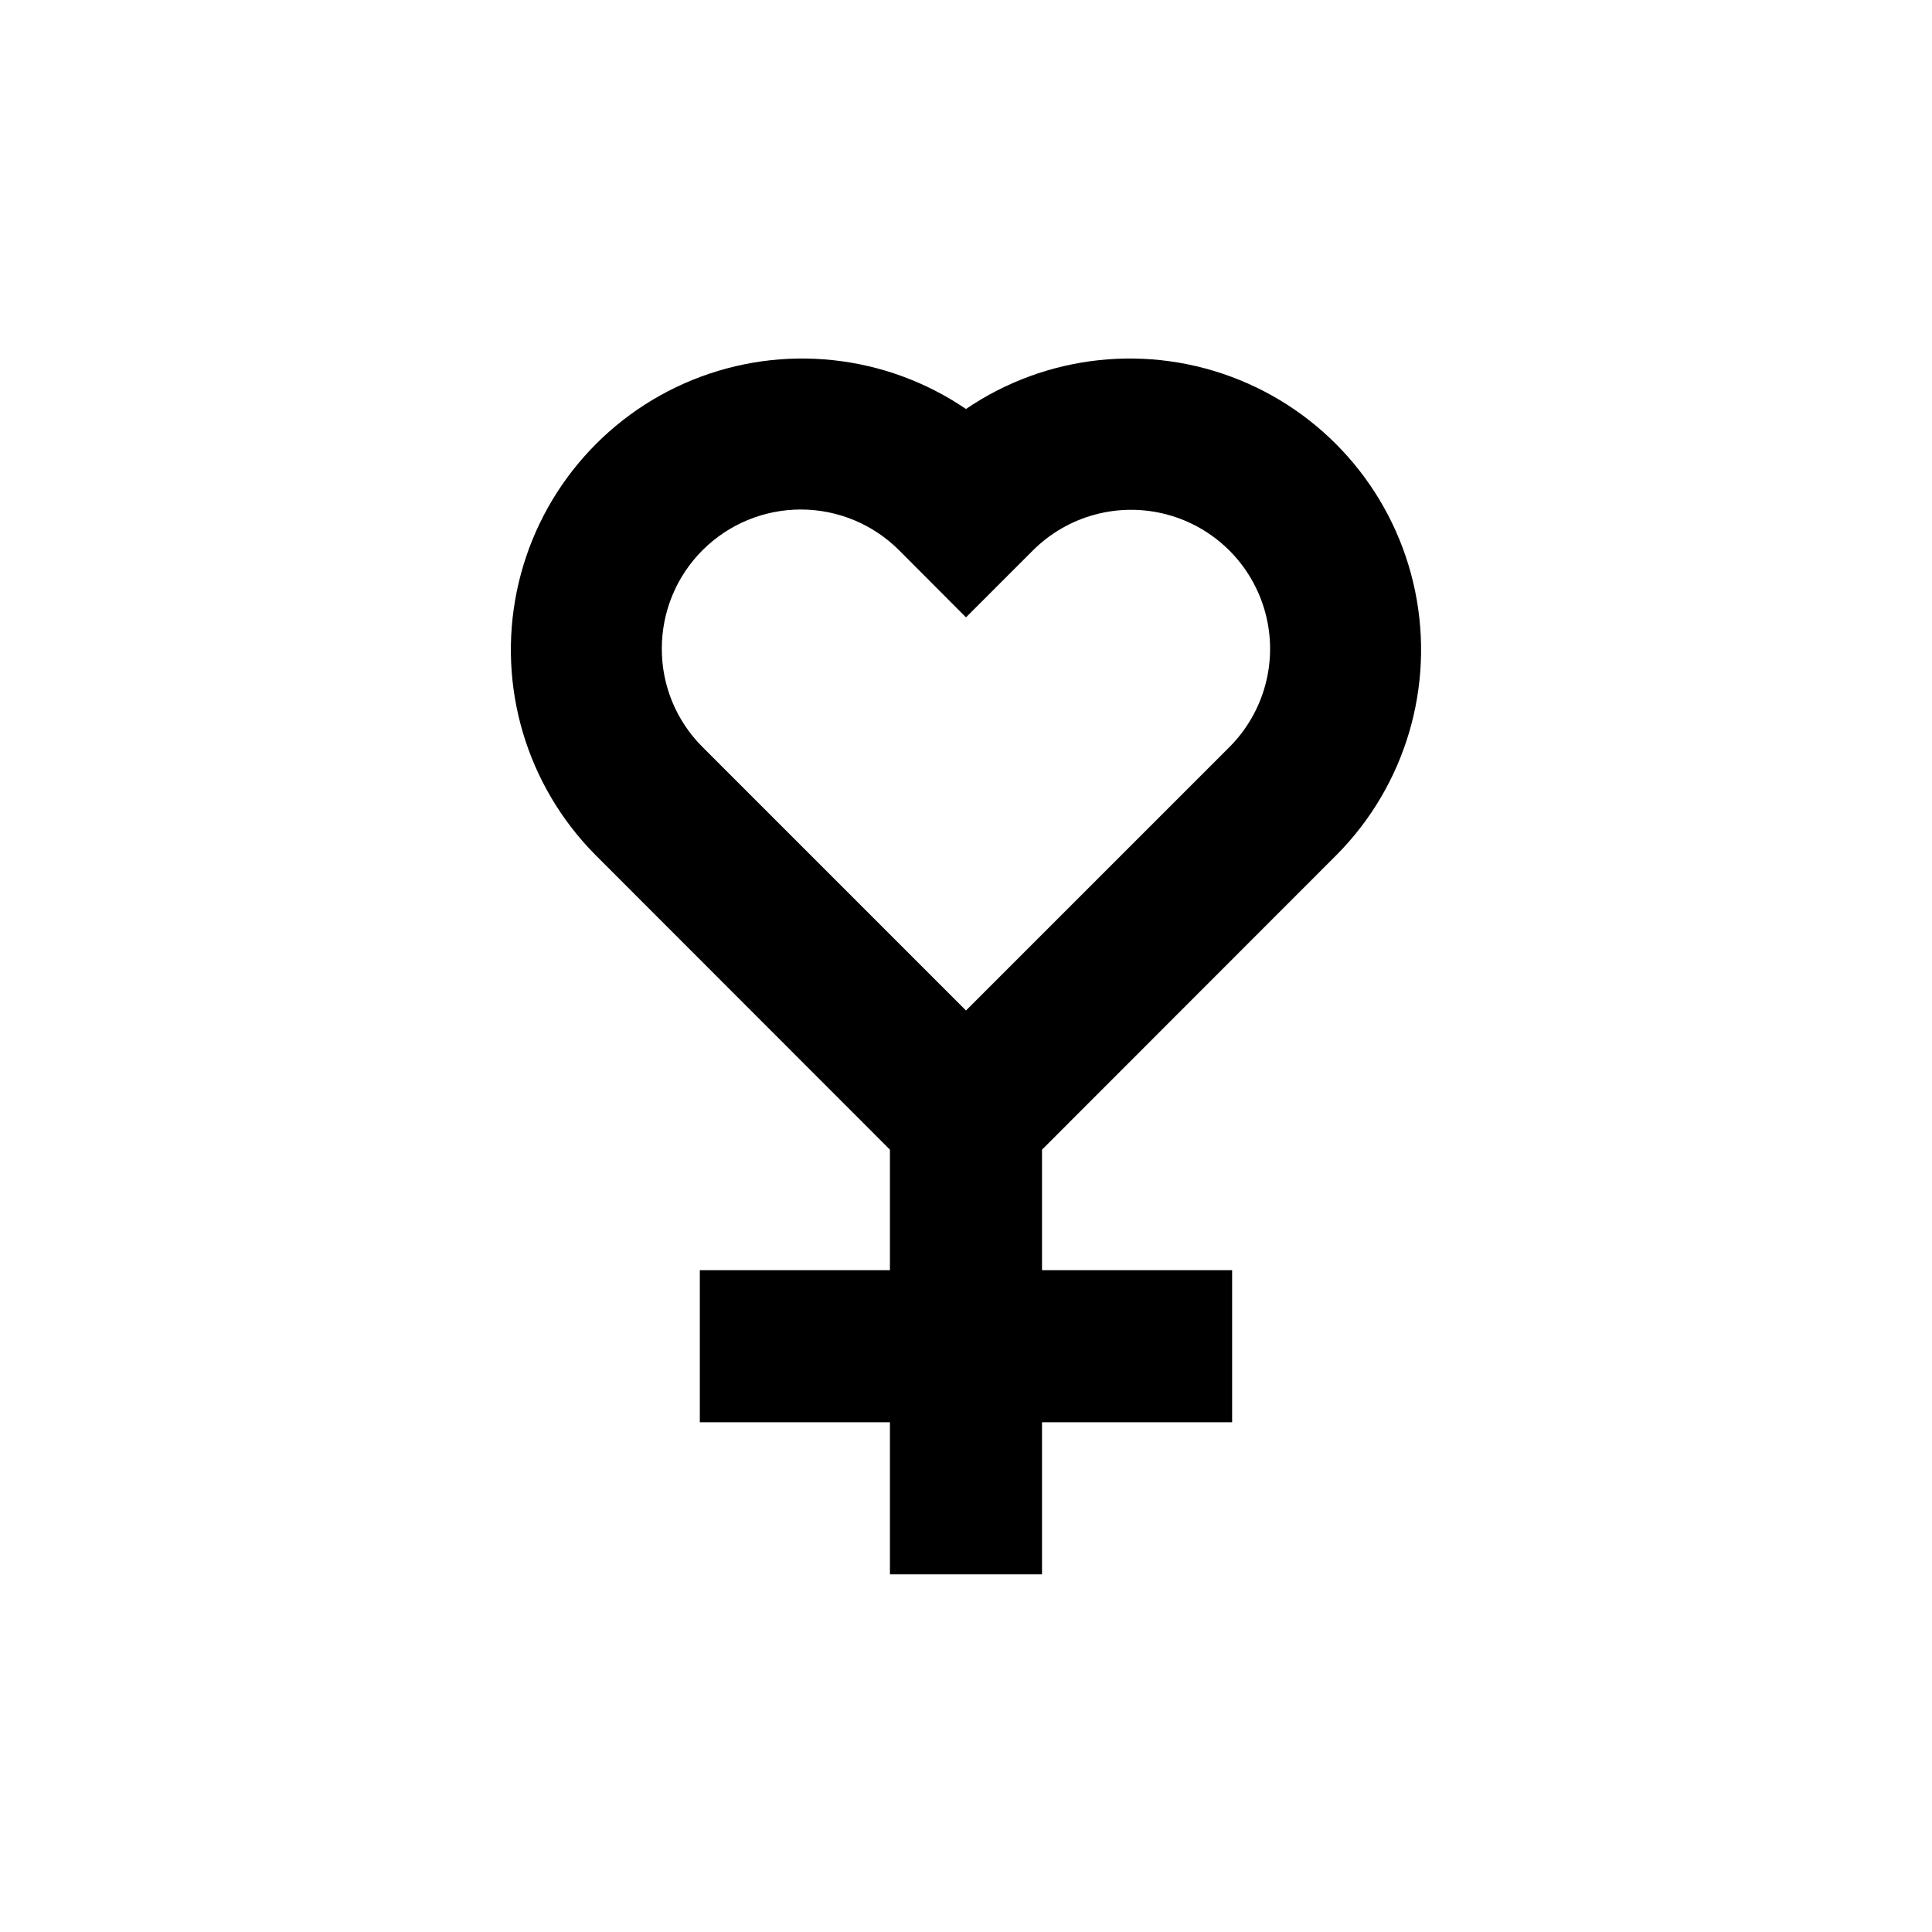 <?xml version="1.0" encoding="UTF-8"?>
<!-- Uploaded to: ICON Repo, www.svgrepo.com, Generator: ICON Repo Mixer Tools -->
<svg fill="#000000" width="800px" height="800px" version="1.1" viewBox="144 144 512 512" xmlns="http://www.w3.org/2000/svg">
 <path d="m498.29 370.48c18.148-18.348 25.93-44.551 20.73-69.828-5.195-25.277-22.68-46.285-46.598-55.984-23.914-9.695-51.094-6.801-72.426 7.719-21.336-14.52-48.516-17.414-72.43-7.719-23.914 9.699-41.402 30.707-46.598 55.984-5.199 25.277 2.582 51.48 20.734 69.828l78.141 78.191v31.941h-50.383v40.305h50.383v40.305h40.305v-40.305h50.379v-40.305h-50.379v-31.941zm-178.9-54.562c-0.02-9.785 3.859-19.172 10.773-26.094 6.918-6.922 16.301-10.805 26.086-10.797 9.785 0.008 19.16 3.91 26.066 10.844l17.684 17.734 17.684-17.684c9.297-9.316 22.855-12.965 35.57-9.57 12.715 3.394 22.652 13.312 26.07 26.023 3.422 12.707-0.199 26.273-9.496 35.59l-69.828 69.828-69.828-69.828c-6.926-6.898-10.809-16.273-10.781-26.047z"/>
</svg>